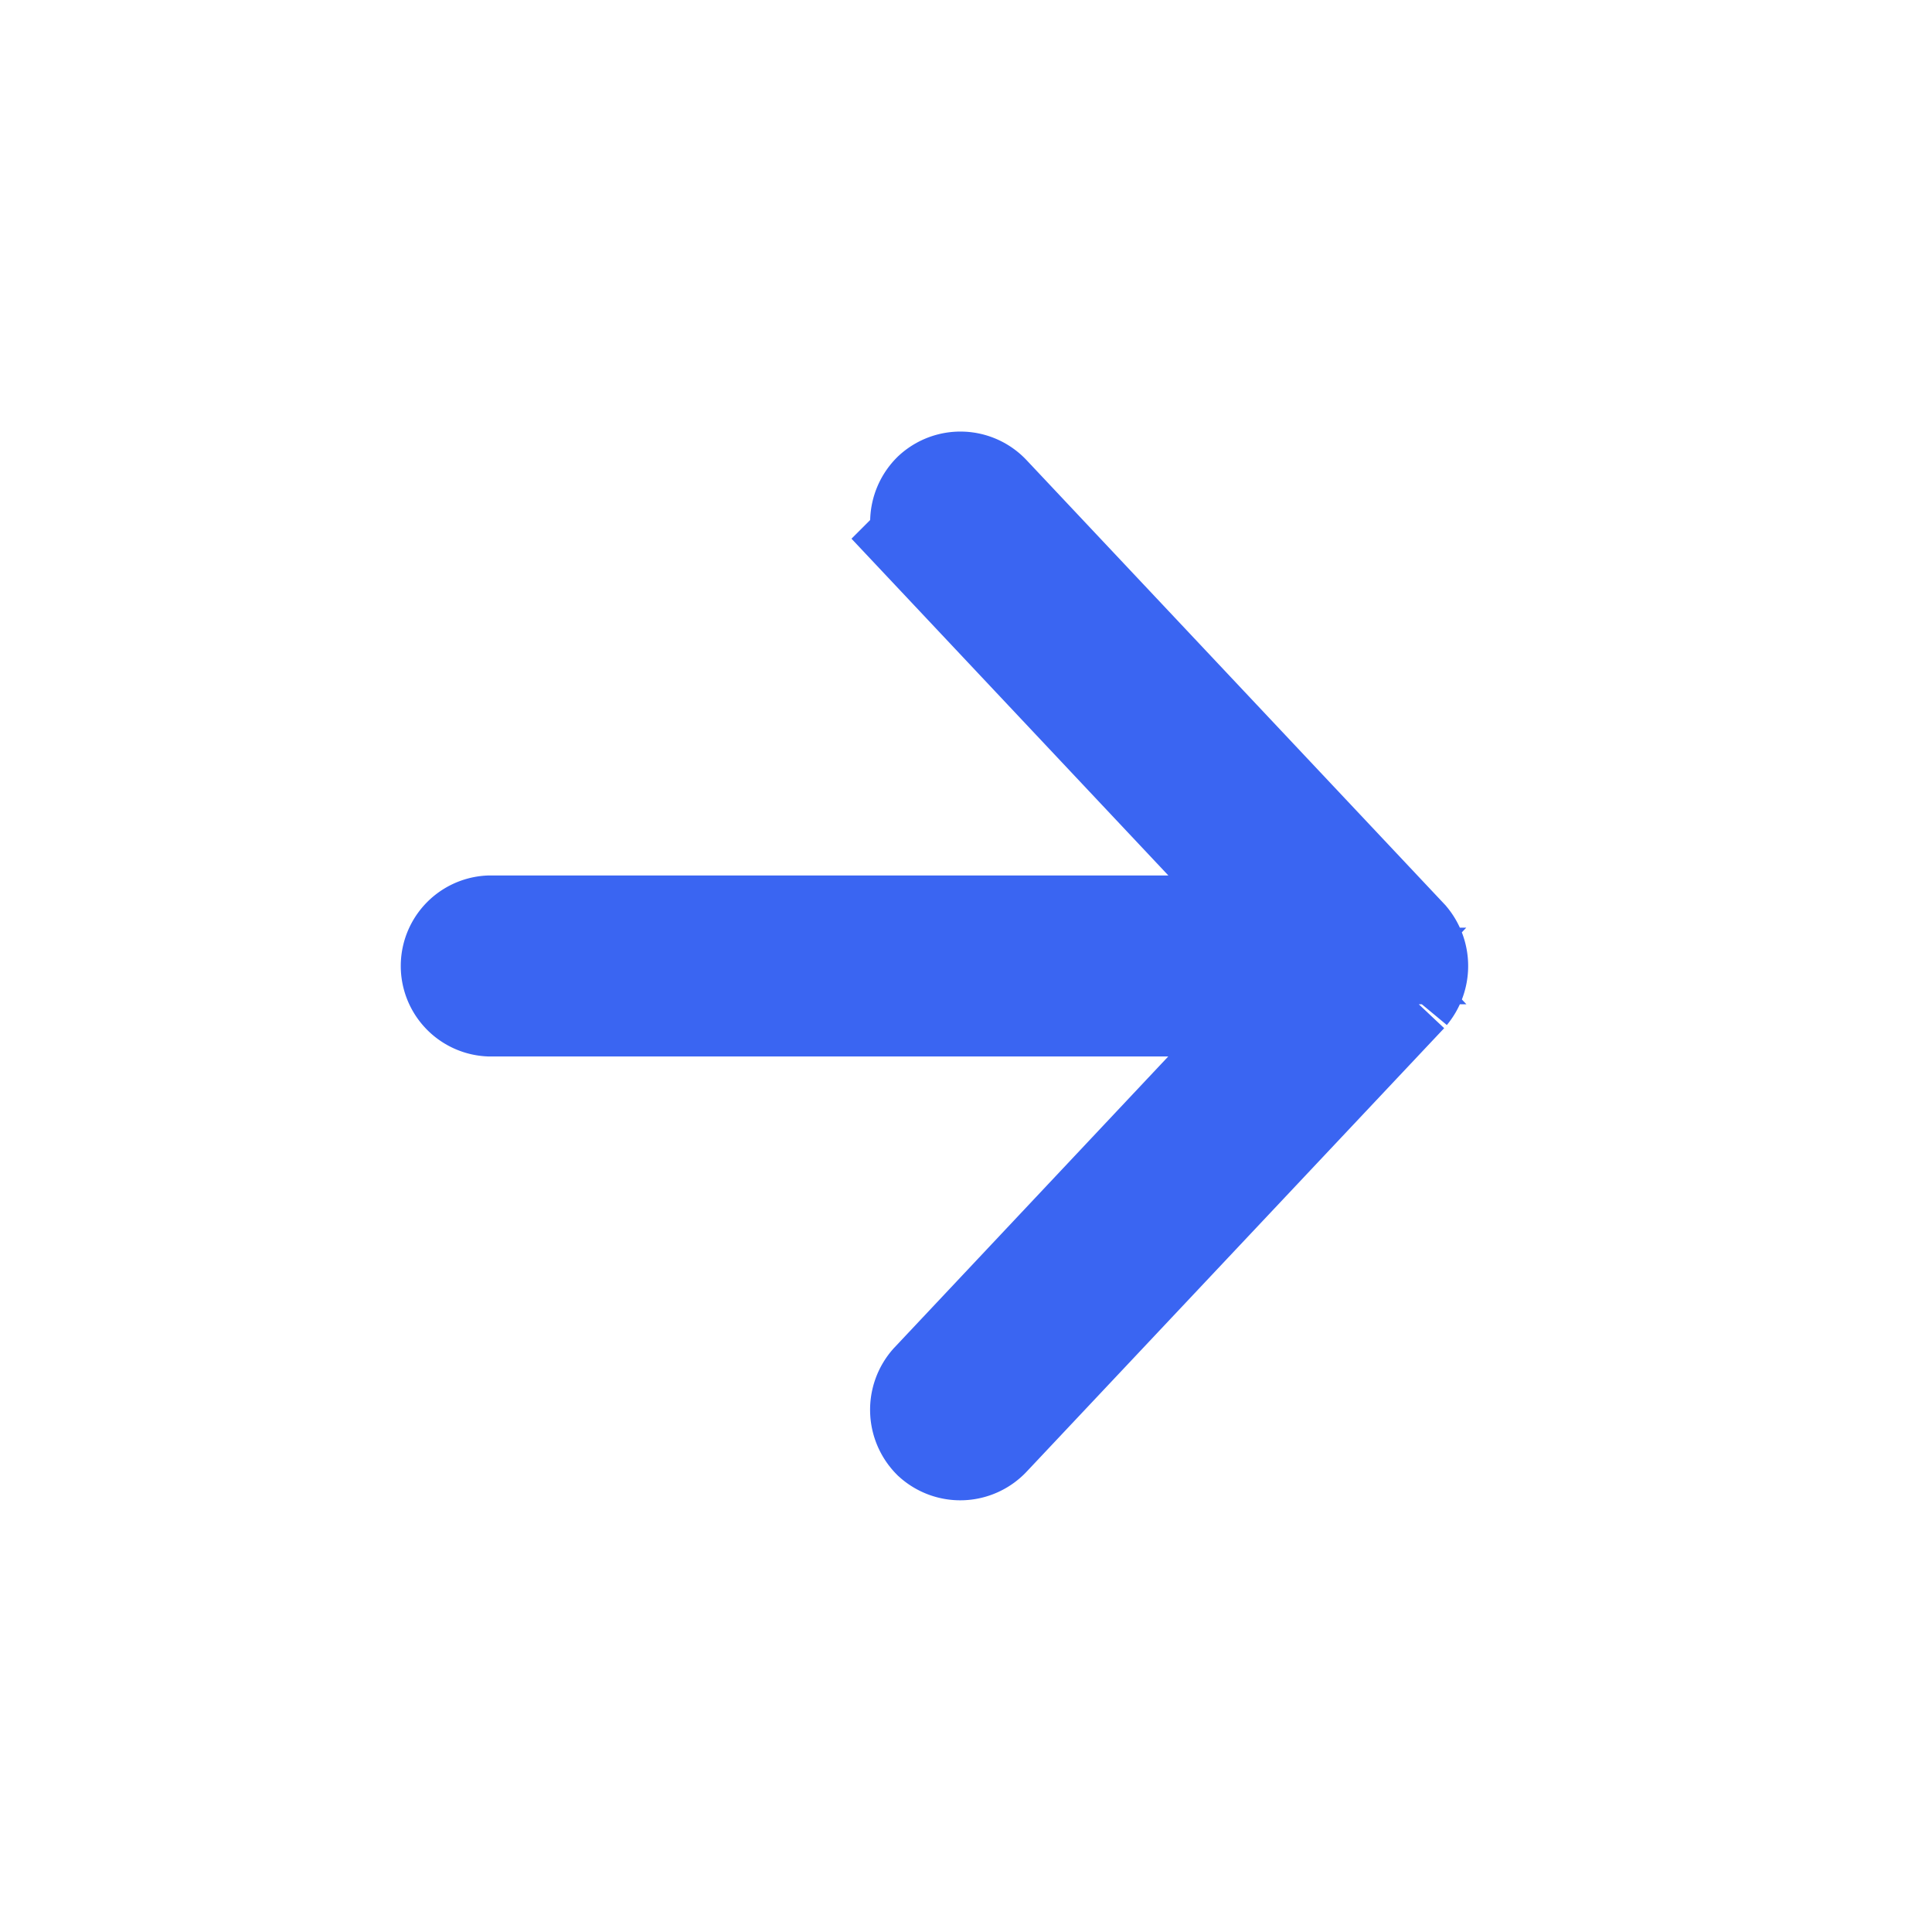 <svg width="30" height="30" fill="none" xmlns="http://www.w3.org/2000/svg"><path fill-rule="evenodd" clip-rule="evenodd" d="M21.697 15.28l-6.487 6.89a.416.416 0 01-.577.02.426.426 0 01-.019-.577l5.84-6.208H7.609a.406.406 0 010-.811h12.847l-5.841-6.208a.423.423 0 01.02-.576.411.411 0 01.576.019l6.486 6.892a.436.436 0 010 .557z" fill="#3A65F2"/><path d="M21.697 15.28l-6.487 6.89a.416.416 0 01-.577.02.426.426 0 01-.019-.577l5.84-6.208H7.609a.406.406 0 010-.811h12.847l-5.841-6.208a.423.423 0 01.02-.576.411.411 0 01.576.019l6.486 6.892a.436.436 0 010 .557" stroke="#3A65F2" stroke-width="2"/></svg>